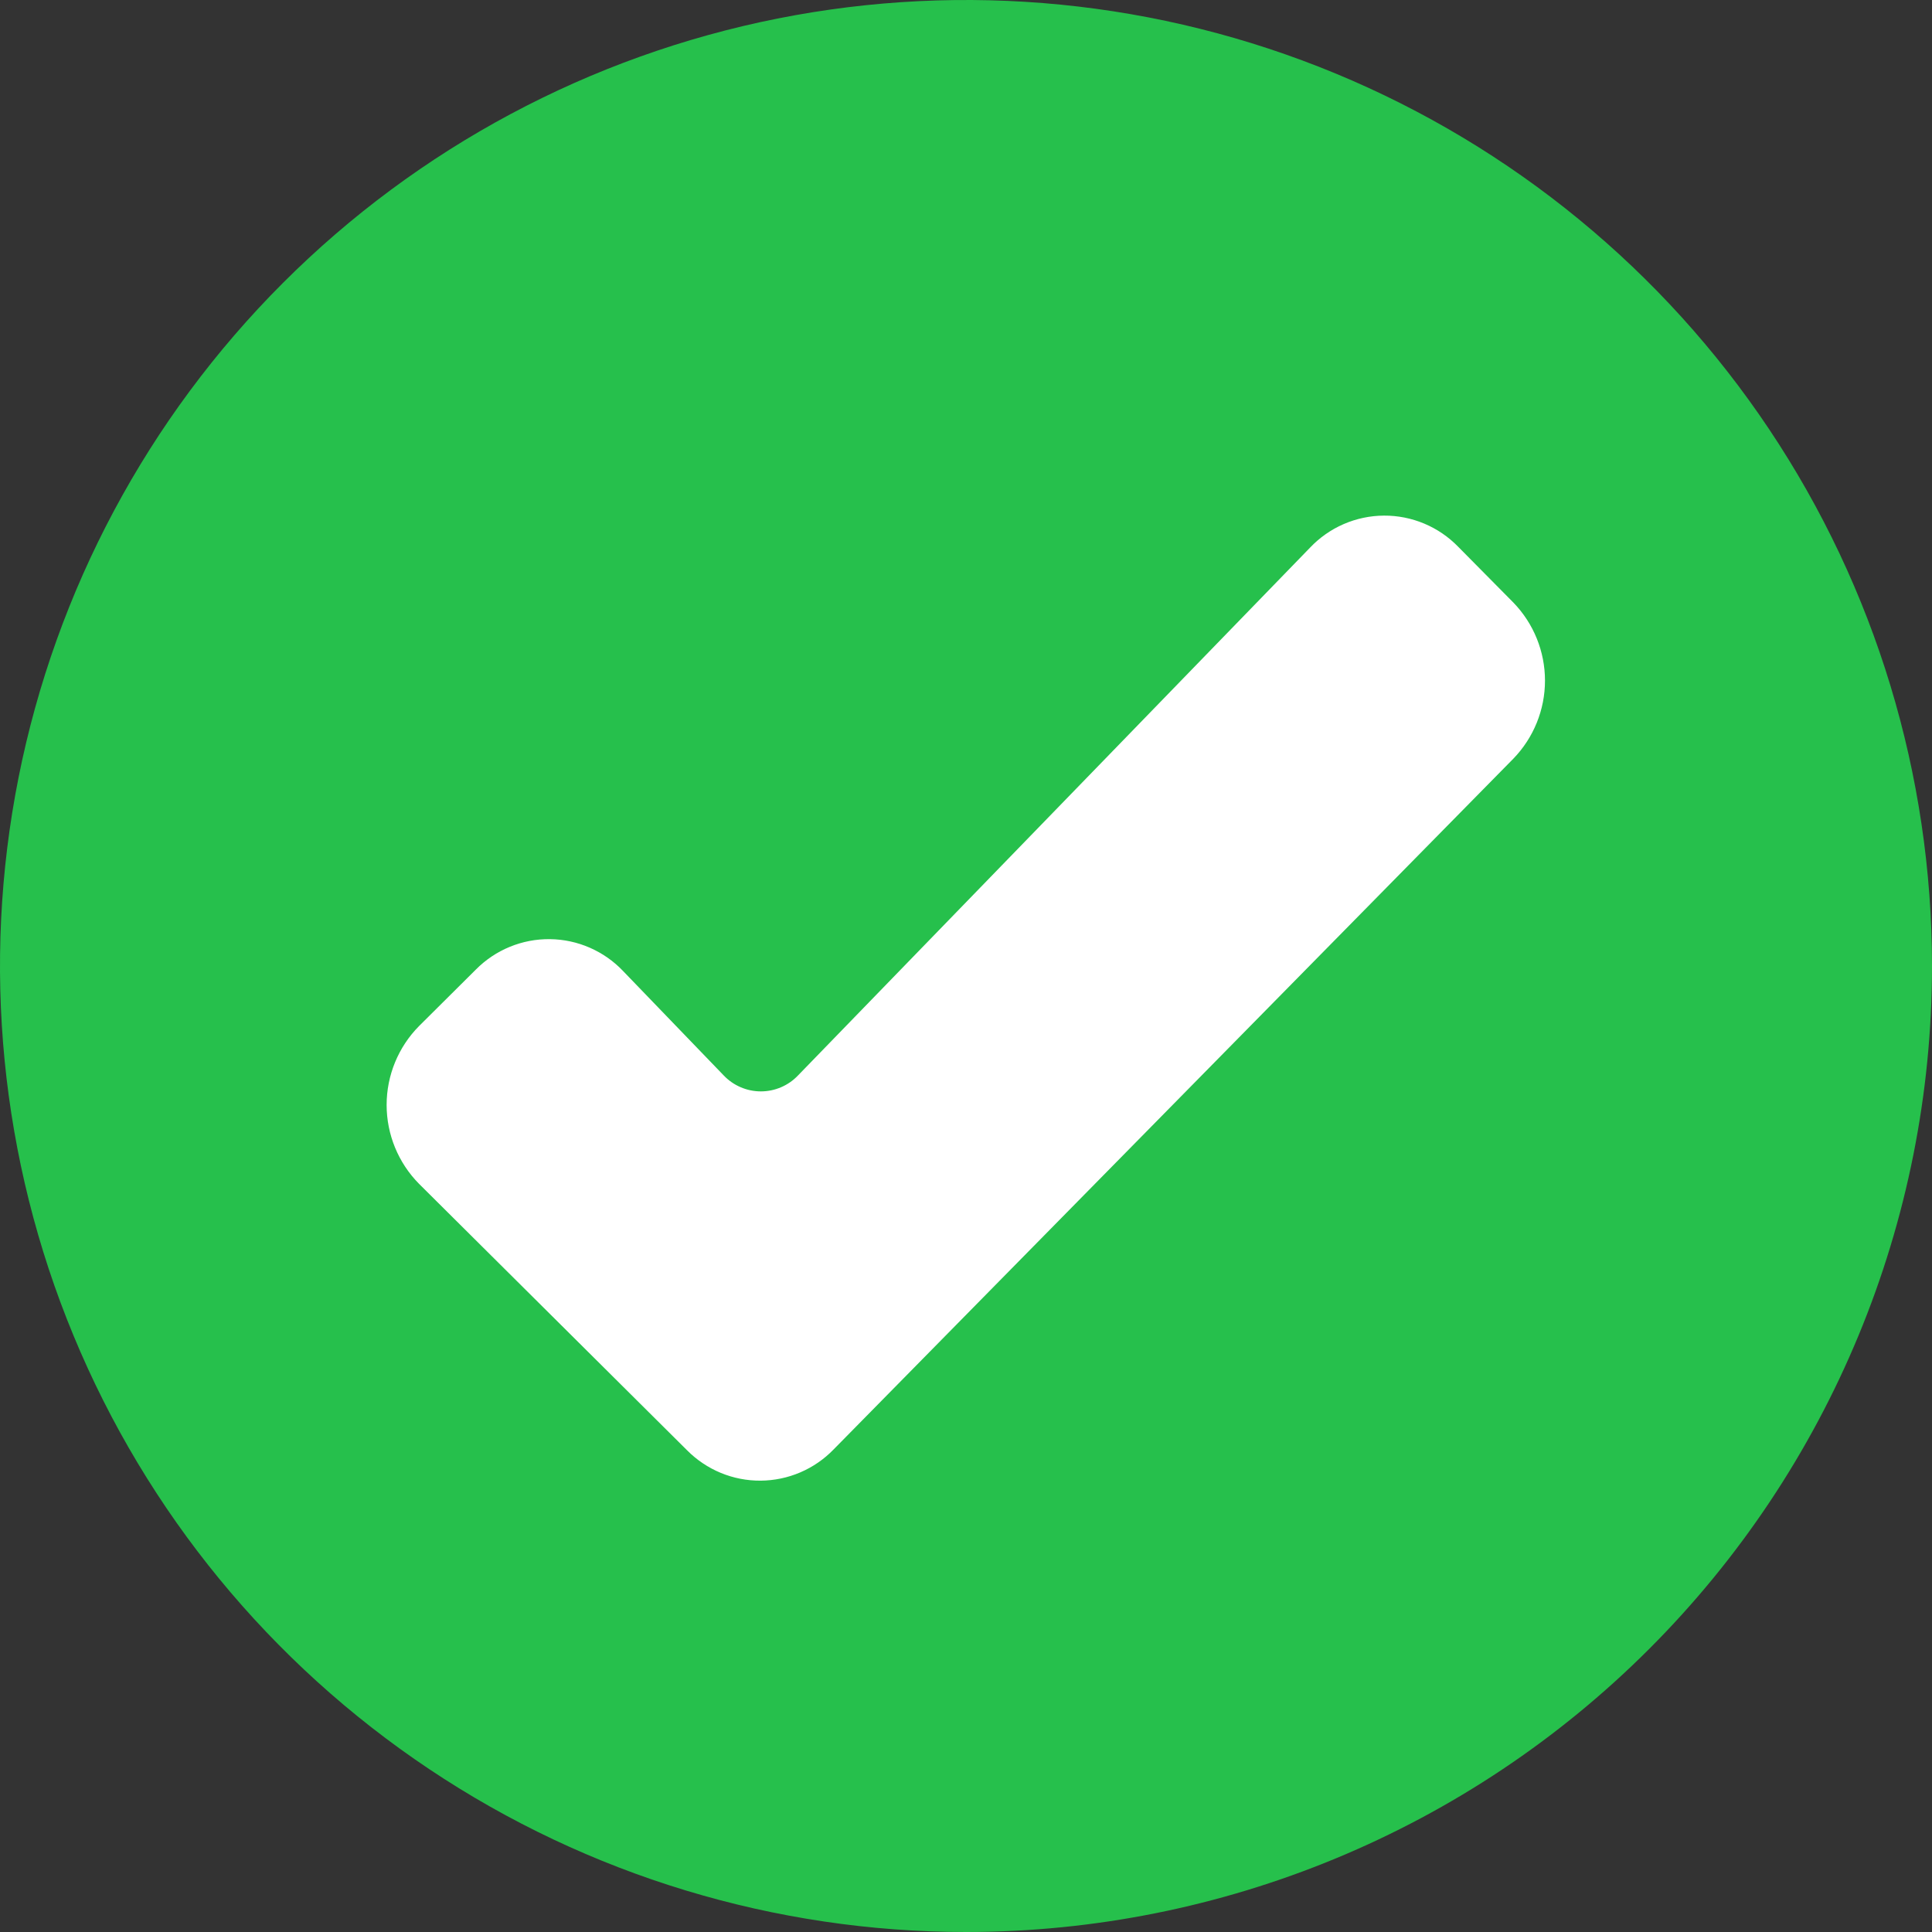 <svg width="60" height="60" viewBox="0 0 60 60" fill="none" xmlns="http://www.w3.org/2000/svg">
<rect x="0" y="0" width="60" height="60" fill="#333333" stroke="none"/>
<g clip-path="url(#clip0_33_31)">
<circle cx="30" cy="30" r="25" fill="white"/>
<path fill-rule="evenodd" clip-rule="evenodd" d="M30 60C24.067 60 18.266 58.24 13.333 54.944C8.399 51.648 4.554 46.962 2.284 41.48C0.013 35.999 -0.581 29.967 0.576 24.147C1.734 18.328 4.591 12.982 8.787 8.787C12.982 4.591 18.328 1.734 24.147 0.576C29.967 -0.581 35.999 0.013 41.481 2.284C46.962 4.554 51.648 8.399 54.944 13.333C58.241 18.266 60 24.067 60 30C60 37.956 56.839 45.587 51.213 51.213C45.587 56.839 37.956 60 30 60ZM13.014 36.765C12.369 36.113 12.007 35.232 12.007 34.315C12.007 33.398 12.369 32.517 13.014 31.865L14.78 30.109C15.08 29.806 15.438 29.566 15.833 29.404C16.228 29.242 16.651 29.161 17.078 29.166C17.505 29.171 17.926 29.261 18.317 29.432C18.708 29.603 19.061 29.85 19.354 30.16L22.474 33.397C22.623 33.554 22.802 33.679 23.001 33.764C23.199 33.85 23.413 33.894 23.63 33.894C23.846 33.894 24.06 33.85 24.259 33.764C24.457 33.679 24.636 33.554 24.785 33.397L40.685 17.007C40.981 16.695 41.336 16.446 41.731 16.275C42.125 16.105 42.55 16.015 42.979 16.013C43.409 16.01 43.835 16.095 44.231 16.261C44.627 16.427 44.986 16.672 45.285 16.98L47 18.714C47.629 19.364 47.981 20.233 47.981 21.137C47.981 22.041 47.629 22.91 47 23.56L25.891 45.011C25.596 45.316 25.244 45.559 24.854 45.726C24.465 45.893 24.045 45.98 23.621 45.983C23.197 45.986 22.777 45.904 22.385 45.742C21.993 45.58 21.638 45.342 21.339 45.041L13.014 36.765Z" fill="#26C04C"/>
</g>
<defs>
<clipPath id="clip0_33_31">
<rect width="60" height="60" fill="white"/>
</clipPath>
</defs>
</svg>
